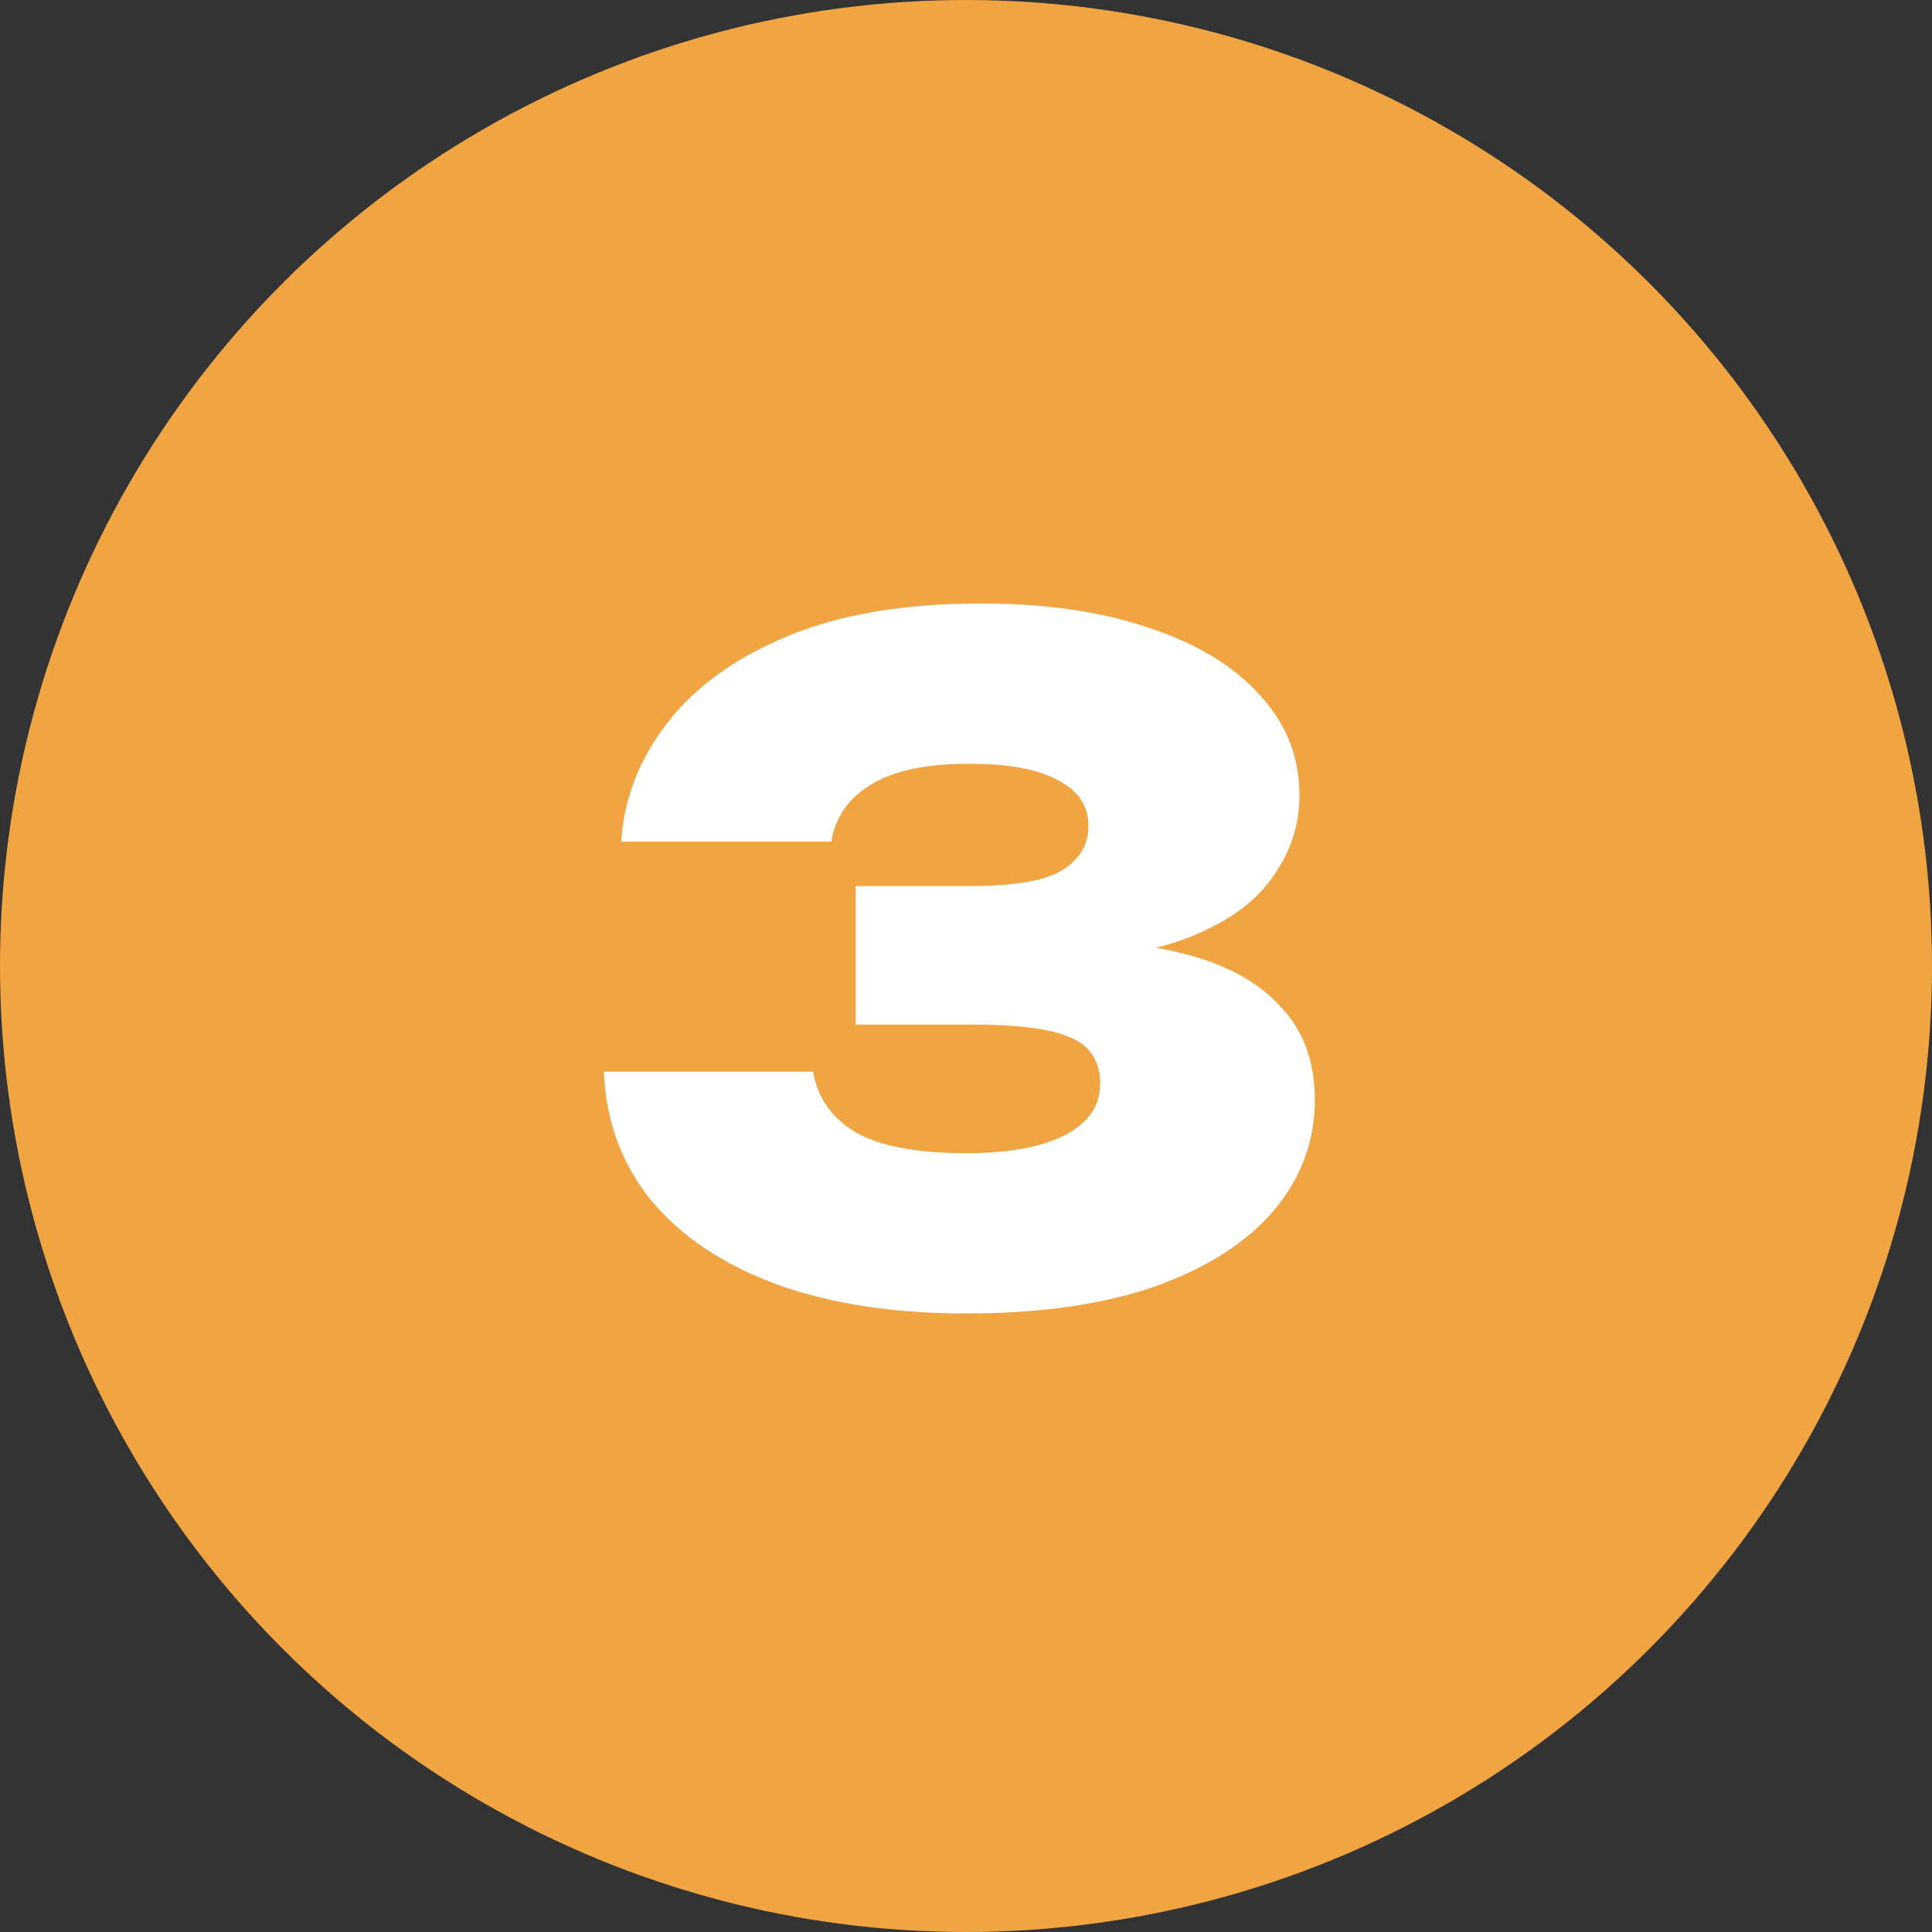 <?xml version="1.0" encoding="UTF-8"?> <svg xmlns="http://www.w3.org/2000/svg" width="64" height="64" viewBox="0 0 64 64" fill="none"><rect x="0" y="0" width="64" height="64" fill="#333333" stroke="none"/><circle cx="32" cy="32" r="32" fill="#F1A542"></circle><path d="M20.576 27.88C20.676 26.44 21.186 25.13 22.106 23.95C23.026 22.75 24.356 21.79 26.096 21.07C27.836 20.35 29.966 19.99 32.486 19.99C34.626 19.99 36.486 20.26 38.066 20.8C39.646 21.32 40.866 22.06 41.726 23.02C42.606 23.96 43.046 25.07 43.046 26.35C43.046 27.35 42.736 28.27 42.116 29.11C41.516 29.95 40.546 30.62 39.206 31.12C37.886 31.6 36.146 31.83 33.986 31.81V31.18C35.986 31.08 37.696 31.21 39.116 31.57C40.536 31.91 41.626 32.49 42.386 33.31C43.166 34.11 43.556 35.15 43.556 36.43C43.556 37.79 43.106 39.01 42.206 40.09C41.306 41.15 39.996 41.99 38.276 42.61C36.556 43.21 34.466 43.51 32.006 43.51C29.606 43.51 27.516 43.19 25.736 42.55C23.956 41.89 22.566 40.96 21.566 39.76C20.586 38.54 20.066 37.12 20.006 35.5H26.936C27.076 36.36 27.546 37.03 28.346 37.51C29.146 37.97 30.366 38.2 32.006 38.2C33.426 38.2 34.516 38 35.276 37.6C36.056 37.2 36.446 36.63 36.446 35.89C36.446 35.45 36.326 35.09 36.086 34.81C35.846 34.51 35.406 34.29 34.766 34.15C34.146 34.01 33.276 33.94 32.156 33.94H28.346V29.35H32.156C33.636 29.35 34.656 29.17 35.216 28.81C35.776 28.45 36.056 27.97 36.056 27.37C36.056 26.69 35.716 26.18 35.036 25.84C34.376 25.48 33.396 25.3 32.096 25.3C30.676 25.3 29.596 25.53 28.856 25.99C28.116 26.43 27.676 27.06 27.536 27.88H20.576Z" fill="white"></path></svg> 